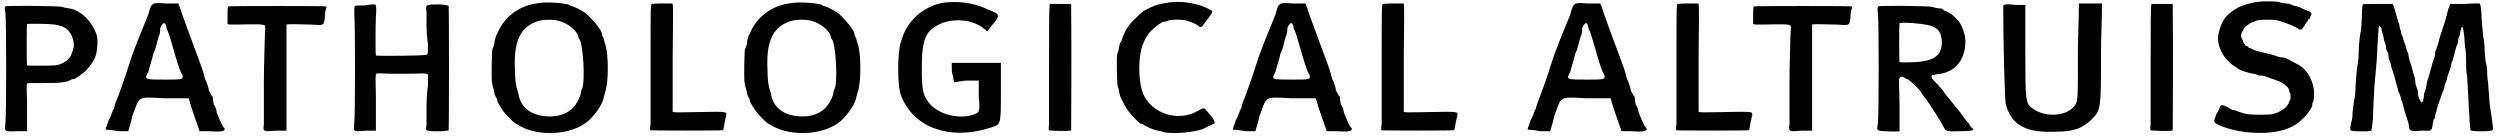 <?xml version='1.0' encoding='utf-8'?>
<svg xmlns="http://www.w3.org/2000/svg" xmlns:xlink="http://www.w3.org/1999/xlink" width="507px" height="28px" viewBox="0 0 5078 281" version="1.1">
<defs>
<path id="gl6152" d="M 7 3 C 4 4 4 7 6 16 C 8 33 8 222 6 240 C 4 258 3 258 30 257 C 37 257 43 257 50 257 C 50 252 50 248 50 243 C 50 236 50 214 50 195 C 49 176 49 160 50 160 C 50 159 66 159 84 159 C 118 159 130 158 140 152 C 142 151 145 151 146 151 C 147 151 160 142 165 138 C 172 132 180 123 186 112 C 193 100 195 76 192 62 C 183 34 159 10 135 7 C 133 7 127 6 122 4 C 112 2 9 1 7 3 M 106 40 C 117 42 126 44 133 51 C 142 60 148 78 144 90 C 144 92 142 96 141 98 C 139 110 123 121 108 123 C 93 124 52 124 50 123 C 49 121 49 42 50 39 C 52 38 90 38 106 40 z" fill="black"/><!-- width=201 height=264 -->
<path id="gl6144" d="M 99 5 C 96 5 93 16 91 24 C 85 40 74 64 58 107 C 53 123 40 163 29 192 C 24 203 21 214 21 216 C 18 219 16 230 10 240 C 8 248 2 259 5 259 C 5 259 16 259 29 262 C 34 262 42 262 50 262 C 53 251 56 243 58 232 C 74 190 66 192 123 195 C 139 195 155 195 173 195 C 176 206 179 216 184 230 C 187 240 192 251 195 262 C 203 262 208 262 214 262 C 240 264 248 262 246 256 C 240 251 235 235 230 224 C 230 219 227 211 224 208 C 224 206 222 198 222 192 C 219 190 216 182 214 179 C 214 176 211 165 206 155 C 203 141 198 128 195 120 C 182 85 157 18 155 10 C 155 8 152 5 152 2 C 144 2 136 2 125 2 C 107 0 99 2 99 5 M 128 53 C 131 58 136 74 139 85 C 149 120 155 141 160 147 C 163 157 160 157 125 157 C 82 157 82 157 91 141 C 93 131 99 115 101 104 C 107 93 109 77 112 69 C 115 64 115 56 115 53 C 115 50 120 42 123 42 C 125 42 128 48 128 53 z" fill="black"/><!-- width=256 height=270 -->
<path id="gl8230" d="M 4 3 C 3 3 2 4 2 21 C 2 27 2 33 2 39 C 3 39 4 39 6 40 C 8 40 15 40 25 40 C 55 39 76 39 78 42 C 79 43 79 46 78 63 C 78 75 76 118 76 159 C 76 199 76 237 76 243 C 74 258 74 258 100 256 C 108 256 115 256 122 256 C 122 252 122 247 122 242 C 122 234 122 186 122 134 C 122 82 122 40 122 40 C 123 39 142 39 172 40 C 199 42 198 42 200 26 C 200 20 201 13 202 9 C 204 6 204 3 202 3 C 201 2 8 2 4 3 z" fill="black"/><!-- width=212 height=265 -->
<path id="gl8231" d="M 7 8 C 6 9 6 12 6 24 C 8 42 8 225 6 245 C 4 264 3 263 30 261 C 37 261 43 261 50 261 C 50 257 50 252 50 247 C 50 240 50 214 50 190 C 49 154 49 146 51 145 C 52 144 57 144 78 145 C 92 145 111 145 126 145 C 148 144 154 144 156 147 C 156 148 156 158 156 169 C 154 180 153 199 153 212 C 153 226 153 242 153 248 C 152 258 152 259 153 260 C 156 263 196 263 198 260 C 199 259 199 8 198 7 C 198 6 188 4 177 4 C 151 4 151 4 153 20 C 153 25 153 37 153 46 C 153 56 154 73 156 85 C 156 100 156 105 154 106 C 153 109 51 109 50 108 C 49 106 49 52 50 28 C 51 19 51 10 50 8 C 50 7 50 6 49 4 C 43 4 36 4 28 6 C 12 6 8 6 7 8 z" fill="black"/><!-- width=206 height=269 -->
<path id="gl6157" d="M 99 7 C 63 12 34 34 20 66 C 19 69 16 73 16 74 C 16 75 16 76 15 79 C 14 80 13 86 13 90 C 12 94 10 98 9 100 C 8 104 7 158 8 166 C 9 171 10 178 12 183 C 13 188 14 194 15 195 C 16 196 16 199 18 200 C 18 201 19 206 20 208 C 22 212 25 217 26 218 C 31 228 50 248 57 252 C 60 253 63 255 66 257 C 105 278 168 275 202 248 C 218 235 236 208 236 196 C 237 195 237 192 238 189 C 246 171 246 106 238 88 C 237 86 237 82 236 81 C 236 80 236 78 234 75 C 232 73 232 70 232 69 C 232 62 213 39 200 28 C 193 22 175 13 172 13 C 171 13 168 12 164 9 C 150 6 118 3 99 7 M 146 43 C 164 48 182 63 184 75 C 184 78 186 80 187 81 C 194 94 198 164 192 180 C 190 182 190 186 189 188 C 189 192 188 196 182 207 C 172 226 152 237 127 237 C 93 237 70 223 63 196 C 63 194 62 190 61 187 C 57 175 55 164 55 142 C 52 84 66 56 99 44 C 111 39 135 39 146 43 z" fill="black"/><!-- width=254 height=278 -->
<path id="gl8232" d="M 26 2 C 16 2 8 3 7 3 C 4 3 4 4 4 118 C 4 186 4 238 4 246 C 3 253 3 259 3 260 C 4 261 150 261 151 260 C 152 260 152 258 153 255 C 154 247 157 234 158 230 C 159 222 160 222 104 223 C 51 224 50 224 49 222 C 49 220 49 171 49 112 C 50 49 50 3 49 3 C 49 2 46 2 45 2 C 44 2 36 2 26 2 z" fill="black"/><!-- width=168 height=269 -->
<path id="gl6157" d="M 99 7 C 63 12 34 34 20 66 C 19 69 16 73 16 74 C 16 75 16 76 15 79 C 14 80 13 86 13 90 C 12 94 10 98 9 100 C 8 104 7 158 8 166 C 9 171 10 178 12 183 C 13 188 14 194 15 195 C 16 196 16 199 18 200 C 18 201 19 206 20 208 C 22 212 25 217 26 218 C 31 228 50 248 57 252 C 60 253 63 255 66 257 C 105 278 168 275 202 248 C 218 235 236 208 236 196 C 237 195 237 192 238 189 C 246 171 246 106 238 88 C 237 86 237 82 236 81 C 236 80 236 78 234 75 C 232 73 232 70 232 69 C 232 62 213 39 200 28 C 193 22 175 13 172 13 C 171 13 168 12 164 9 C 150 6 118 3 99 7 M 146 43 C 164 48 182 63 184 75 C 184 78 186 80 187 81 C 194 94 198 164 192 180 C 190 182 190 186 189 188 C 189 192 188 196 182 207 C 172 226 152 237 127 237 C 93 237 70 223 63 196 C 63 194 62 190 61 187 C 57 175 55 164 55 142 C 52 84 66 56 99 44 C 111 39 135 39 146 43 z" fill="black"/><!-- width=254 height=278 -->
<path id="gl8233" d="M 99 5 C 61 13 27 41 16 83 C 8 102 8 177 16 194 C 41 258 113 285 194 260 C 219 252 219 258 219 188 C 219 166 219 147 219 127 C 202 127 185 127 169 127 C 152 127 135 127 119 127 C 119 130 119 133 119 135 C 119 141 119 149 122 155 C 122 158 122 160 124 166 C 133 166 141 163 149 163 C 158 163 166 163 174 163 C 174 174 174 185 174 196 C 177 227 174 227 169 230 C 138 244 94 233 74 210 C 61 194 58 185 58 138 C 58 77 66 61 97 47 C 122 36 163 38 185 58 C 188 58 188 61 191 63 C 196 58 199 52 202 49 C 219 30 216 27 194 19 C 166 5 133 0 99 5 z" fill="black"/><!-- width=233 height=280 -->
<path id="gl6154" d="M 6 3 C 4 3 4 44 4 122 C 4 188 4 243 4 249 C 3 254 3 259 4 260 C 4 261 48 263 49 260 C 49 260 50 96 49 4 C 49 3 48 3 28 3 C 16 3 7 3 6 3 z" fill="black"/><!-- width=57 height=269 -->
<path id="gl6150" d="M 109 6 C 88 9 80 13 63 22 C 50 32 33 49 26 62 C 21 72 18 80 18 82 C 18 82 16 85 15 87 C 14 88 13 94 12 98 C 12 103 10 108 9 109 C 7 112 8 170 10 177 C 12 181 13 187 13 189 C 15 199 19 205 26 218 C 31 228 54 252 57 252 C 58 252 60 252 62 253 C 63 254 66 257 67 257 C 69 257 72 258 72 259 C 75 261 86 265 92 266 C 93 266 99 267 103 269 C 122 273 160 270 182 263 C 188 260 205 252 207 251 C 208 249 204 240 199 235 C 196 231 193 228 190 225 C 187 219 184 219 174 225 C 134 249 80 232 62 192 C 51 166 51 115 61 90 C 66 79 66 78 73 68 C 79 60 99 44 104 44 C 105 44 108 44 110 43 C 116 39 144 39 153 43 C 163 46 174 51 175 54 C 177 56 183 55 184 50 C 186 49 187 46 188 45 C 193 39 199 31 201 27 C 201 26 202 25 202 22 C 201 22 200 21 198 20 C 177 7 136 0 109 6 z" fill="black"/><!-- width=216 height=278 -->
<path id="gl6144" d="M 99 5 C 96 5 93 16 91 24 C 85 40 74 64 58 107 C 53 123 40 163 29 192 C 24 203 21 214 21 216 C 18 219 16 230 10 240 C 8 248 2 259 5 259 C 5 259 16 259 29 262 C 34 262 42 262 50 262 C 53 251 56 243 58 232 C 74 190 66 192 123 195 C 139 195 155 195 173 195 C 176 206 179 216 184 230 C 187 240 192 251 195 262 C 203 262 208 262 214 262 C 240 264 248 262 246 256 C 240 251 235 235 230 224 C 230 219 227 211 224 208 C 224 206 222 198 222 192 C 219 190 216 182 214 179 C 214 176 211 165 206 155 C 203 141 198 128 195 120 C 182 85 157 18 155 10 C 155 8 152 5 152 2 C 144 2 136 2 125 2 C 107 0 99 2 99 5 M 128 53 C 131 58 136 74 139 85 C 149 120 155 141 160 147 C 163 157 160 157 125 157 C 82 157 82 157 91 141 C 93 131 99 115 101 104 C 107 93 109 77 112 69 C 115 64 115 56 115 53 C 115 50 120 42 123 42 C 125 42 128 48 128 53 z" fill="black"/><!-- width=256 height=270 -->
<path id="gl8232" d="M 26 2 C 16 2 8 3 7 3 C 4 3 4 4 4 118 C 4 186 4 238 4 246 C 3 253 3 259 3 260 C 4 261 150 261 151 260 C 152 260 152 258 153 255 C 154 247 157 234 158 230 C 159 222 160 222 104 223 C 51 224 50 224 49 222 C 49 220 49 171 49 112 C 50 49 50 3 49 3 C 49 2 46 2 45 2 C 44 2 36 2 26 2 z" fill="black"/><!-- width=168 height=269 -->
<path id="gl6144" d="M 99 5 C 96 5 93 16 91 24 C 85 40 74 64 58 107 C 53 123 40 163 29 192 C 24 203 21 214 21 216 C 18 219 16 230 10 240 C 8 248 2 259 5 259 C 5 259 16 259 29 262 C 34 262 42 262 50 262 C 53 251 56 243 58 232 C 74 190 66 192 123 195 C 139 195 155 195 173 195 C 176 206 179 216 184 230 C 187 240 192 251 195 262 C 203 262 208 262 214 262 C 240 264 248 262 246 256 C 240 251 235 235 230 224 C 230 219 227 211 224 208 C 224 206 222 198 222 192 C 219 190 216 182 214 179 C 214 176 211 165 206 155 C 203 141 198 128 195 120 C 182 85 157 18 155 10 C 155 8 152 5 152 2 C 144 2 136 2 125 2 C 107 0 99 2 99 5 M 128 53 C 131 58 136 74 139 85 C 149 120 155 141 160 147 C 163 157 160 157 125 157 C 82 157 82 157 91 141 C 93 131 99 115 101 104 C 107 93 109 77 112 69 C 115 64 115 56 115 53 C 115 50 120 42 123 42 C 125 42 128 48 128 53 z" fill="black"/><!-- width=256 height=270 -->
<path id="gl8232" d="M 26 2 C 16 2 8 3 7 3 C 4 3 4 4 4 118 C 4 186 4 238 4 246 C 3 253 3 259 3 260 C 4 261 150 261 151 260 C 152 260 152 258 153 255 C 154 247 157 234 158 230 C 159 222 160 222 104 223 C 51 224 50 224 49 222 C 49 220 49 171 49 112 C 50 49 50 3 49 3 C 49 2 46 2 45 2 C 44 2 36 2 26 2 z" fill="black"/><!-- width=168 height=269 -->
<path id="gl8230" d="M 4 3 C 3 3 2 4 2 21 C 2 27 2 33 2 39 C 3 39 4 39 6 40 C 8 40 15 40 25 40 C 55 39 76 39 78 42 C 79 43 79 46 78 63 C 78 75 76 118 76 159 C 76 199 76 237 76 243 C 74 258 74 258 100 256 C 108 256 115 256 122 256 C 122 252 122 247 122 242 C 122 234 122 186 122 134 C 122 82 122 40 122 40 C 123 39 142 39 172 40 C 199 42 198 42 200 26 C 200 20 201 13 202 9 C 204 6 204 3 202 3 C 201 2 8 2 4 3 z" fill="black"/><!-- width=212 height=265 -->
<path id="gl6153" d="M 7 3 C 6 4 4 7 6 16 C 8 33 8 222 6 240 C 4 253 4 254 7 255 C 9 258 49 258 50 257 C 50 255 50 232 50 204 C 49 176 49 152 49 151 C 51 146 54 145 58 147 C 60 148 62 150 63 150 C 67 150 81 162 92 175 C 96 181 99 186 100 187 C 103 189 122 219 126 225 C 127 228 132 234 134 238 C 136 243 140 248 141 251 C 144 257 146 258 174 257 C 201 257 204 255 196 249 C 194 247 192 245 192 242 C 190 241 184 234 180 228 C 175 220 169 213 168 212 C 164 207 147 186 142 180 C 141 178 139 176 139 175 C 134 169 123 157 120 154 C 117 152 115 148 115 146 C 115 145 115 145 115 144 C 118 142 123 142 127 141 C 163 138 184 112 184 74 C 184 61 178 44 171 34 C 164 25 151 14 142 12 C 140 10 138 9 138 9 C 138 8 134 7 132 7 C 128 7 122 6 117 4 C 108 2 9 1 7 3 M 86 38 C 90 38 97 39 102 40 C 126 43 136 54 136 76 C 136 106 117 117 63 117 C 56 117 50 117 50 116 C 49 115 49 38 50 37 C 52 36 75 36 86 38 z" fill="black"/><!-- width=206 height=264 -->
<path id="gl8238" d="M 2 7 C 2 81 5 193 7 206 C 18 250 49 266 109 263 C 146 263 162 256 180 240 C 201 219 201 219 201 104 C 201 70 203 36 203 2 C 196 2 188 2 180 2 C 172 2 164 2 156 2 C 156 36 154 70 154 101 C 154 198 154 201 148 209 C 133 232 88 235 62 216 C 47 206 47 198 47 99 C 47 67 47 36 47 5 C 39 5 33 5 26 5 C 7 2 2 5 2 7 z" fill="black"/><!-- width=211 height=274 -->
<path id="gl6154" d="M 6 3 C 4 3 4 44 4 122 C 4 188 4 243 4 249 C 3 254 3 259 4 260 C 4 261 48 263 49 260 C 49 260 50 96 49 4 C 49 3 48 3 28 3 C 16 3 7 3 6 3 z" fill="black"/><!-- width=57 height=269 -->
<path id="gl6155" d="M 81 6 C 66 9 54 14 45 20 C 26 33 19 44 13 69 C 8 93 25 124 48 136 C 50 138 52 139 52 139 C 58 144 79 150 84 150 C 86 150 90 151 93 153 C 97 154 102 154 103 154 C 106 154 129 163 138 166 C 148 171 156 178 157 184 C 157 187 158 189 159 189 C 160 190 160 202 159 204 C 158 204 157 206 157 207 C 156 211 154 213 151 218 C 150 218 148 220 146 222 C 145 222 142 224 141 225 C 139 226 135 229 124 232 C 120 234 79 234 70 232 C 61 230 50 226 48 225 C 46 224 44 224 43 224 C 42 224 37 222 32 218 C 21 213 19 213 16 217 C 16 219 13 226 9 232 C 3 247 3 248 9 252 C 43 270 103 276 144 265 C 158 261 174 253 183 243 C 192 236 204 219 204 214 C 204 213 204 210 206 206 C 213 180 199 144 176 132 C 160 123 148 117 146 117 C 145 117 140 117 136 116 C 133 115 126 112 121 111 C 96 105 87 103 82 100 C 80 99 78 98 78 98 C 76 98 75 98 74 96 C 73 94 72 94 70 94 C 69 94 64 88 62 81 C 58 75 58 70 62 64 C 63 62 64 60 64 60 C 64 56 79 45 84 45 C 84 45 86 44 88 43 C 94 39 129 39 139 43 C 154 48 171 55 175 58 C 180 62 182 61 187 54 C 189 50 192 46 192 46 C 193 45 194 43 195 42 C 195 40 196 39 198 39 C 198 39 199 37 199 36 C 200 33 201 31 202 30 C 204 28 199 22 195 22 C 195 22 192 21 189 20 C 180 15 174 13 169 12 C 166 12 163 10 160 9 C 159 8 154 7 151 7 C 147 7 140 6 136 4 C 126 2 93 2 81 6 z" fill="black"/><!-- width=217 height=279 -->
<path id="gl8241" d="M 234 3 C 224 3 214 3 205 3 C 205 6 204 7 204 9 C 202 12 201 15 201 16 C 201 16 200 20 199 25 C 198 28 196 33 196 36 C 195 38 194 43 192 48 C 190 52 189 60 187 63 C 186 67 183 75 182 81 C 180 87 178 93 177 96 C 176 98 175 100 175 102 C 175 103 175 108 174 111 C 171 118 170 122 164 144 C 159 159 158 163 157 171 C 156 176 154 181 154 182 C 153 183 152 188 152 193 C 150 205 148 206 145 200 C 142 196 141 192 140 186 C 140 180 139 175 138 175 C 138 174 136 170 135 165 C 135 160 134 156 134 154 C 133 153 130 142 127 130 C 126 127 124 121 123 118 C 122 115 121 109 120 103 C 117 98 116 92 115 88 C 114 86 112 81 112 80 C 111 78 110 73 109 70 C 108 68 106 64 106 63 C 106 62 106 60 105 57 C 104 56 103 52 103 50 C 103 49 102 43 100 40 C 98 32 96 26 93 15 C 92 12 91 7 90 6 C 90 4 88 3 87 3 C 78 3 68 3 58 3 C 32 3 30 3 28 4 C 27 6 26 15 26 25 C 26 33 25 49 24 57 C 22 64 21 79 20 87 C 20 94 19 106 19 114 C 16 133 14 152 13 171 C 13 181 12 194 10 200 C 9 205 8 216 7 224 C 7 231 6 241 4 245 C 2 254 2 259 3 260 C 4 263 43 263 45 261 C 46 260 49 237 49 222 C 49 217 50 196 51 178 C 52 160 55 134 56 120 C 60 43 60 44 63 49 C 64 50 66 52 66 54 C 66 55 66 57 67 60 C 68 61 69 67 70 70 C 70 75 72 80 73 82 C 74 85 75 88 75 92 C 75 94 76 99 78 100 C 79 103 80 105 80 106 C 80 108 80 112 81 116 C 84 120 85 127 86 132 C 91 145 94 157 96 165 C 97 169 99 175 100 180 C 103 186 104 190 105 193 C 105 195 106 199 108 202 C 109 206 110 211 111 213 C 112 219 115 228 120 243 C 121 247 122 252 122 254 C 123 261 126 263 146 261 C 153 261 159 261 165 261 C 165 260 166 259 168 258 C 169 255 170 251 170 248 C 171 245 171 241 172 238 C 174 237 175 234 175 231 C 175 229 176 225 177 224 C 178 223 178 220 178 219 C 178 217 182 206 190 183 C 192 180 193 175 194 172 C 194 170 195 165 196 164 C 198 162 199 156 200 151 C 202 146 204 139 206 134 C 207 130 208 126 208 126 C 208 124 208 122 210 120 C 211 116 213 110 217 94 C 218 91 219 87 220 86 C 220 85 222 81 222 78 C 222 74 223 70 224 69 C 225 68 226 64 226 61 C 228 52 229 49 231 50 C 232 52 235 70 235 79 C 235 82 236 88 236 91 C 237 93 238 105 238 117 C 238 128 238 142 240 148 C 241 162 241 170 243 200 C 243 211 245 229 245 240 C 246 251 247 260 247 260 C 248 263 289 263 291 260 C 294 259 294 261 288 220 C 287 213 285 200 285 190 C 284 180 283 169 283 165 C 282 160 281 150 281 141 C 281 133 279 124 278 122 C 278 121 277 111 276 102 C 276 92 275 78 273 70 C 272 63 271 49 270 38 C 269 7 267 1 264 2 C 263 2 249 2 234 3 z" fill="black"/><!-- width=302 height=269 -->
</defs>
<use xlink:href="#gl6152" x="0" y="10"/>
<use xlink:href="#gl6144" x="206" y="5"/>
<use xlink:href="#gl8230" x="456" y="10"/>
<use xlink:href="#gl8231" x="710" y="5"/>
<use xlink:href="#gl6157" x="988" y="0"/>
<use xlink:href="#gl8232" x="1315" y="5"/>
<use xlink:href="#gl6157" x="1502" y="0"/>
<use xlink:href="#gl8233" x="1813" y="1"/>
<use xlink:href="#gl6154" x="2126" y="5"/>
<use xlink:href="#gl6150" x="2260" y="0"/>
<use xlink:href="#gl6144" x="2500" y="5"/>
<use xlink:href="#gl8232" x="2803" y="5"/>
<use xlink:href="#gl6144" x="3100" y="5"/>
<use xlink:href="#gl8232" x="3403" y="5"/>
<use xlink:href="#gl8230" x="3561" y="10"/>
<use xlink:href="#gl6153" x="3811" y="10"/>
<use xlink:href="#gl8238" x="4070" y="5"/>
<use xlink:href="#gl6154" x="4368" y="5"/>
<use xlink:href="#gl6155" x="4497" y="0"/>
<use xlink:href="#gl8241" x="4776" y="5"/>
</svg>
